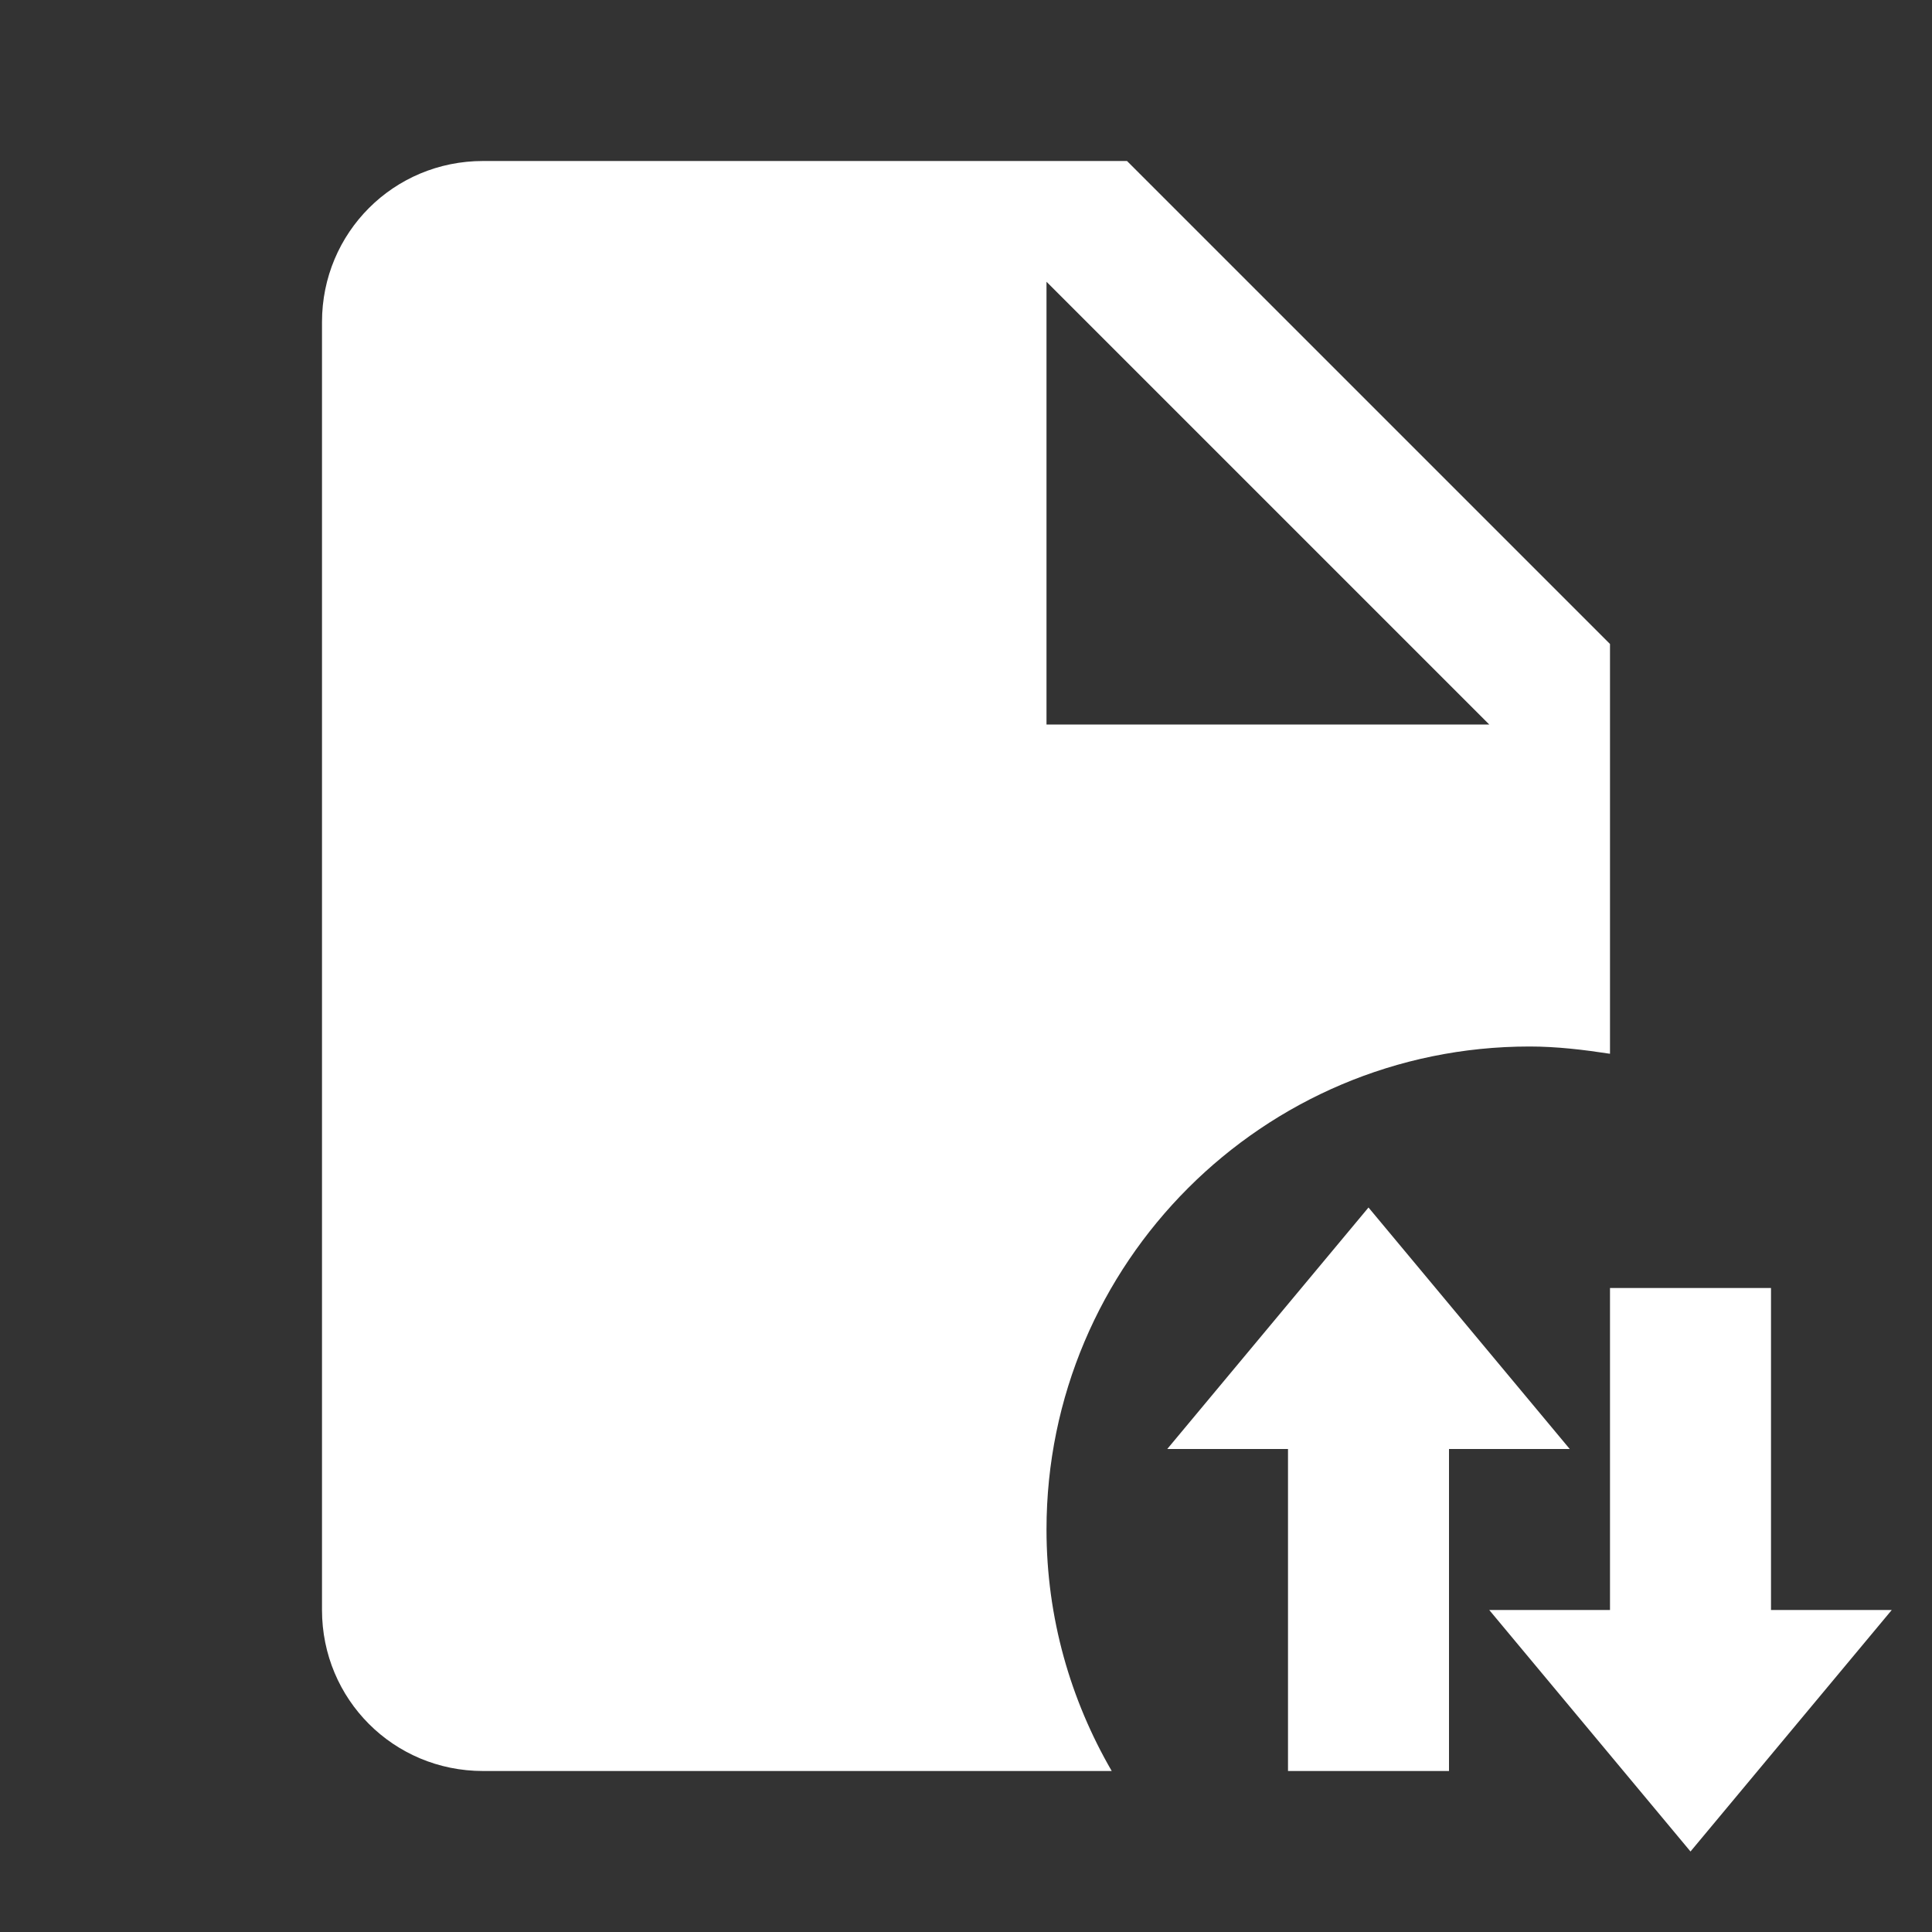 <?xml version="1.0" encoding="UTF-8"?>
<svg xmlns="http://www.w3.org/2000/svg" width="54" height="54" viewBox="0 0 54 54" fill="none">
  <rect x="0" y="0" width="54" height="54" fill="#333333" stroke="none"/>
  <path d="M42.75 29.25C43.515 29.25 44.258 29.34 45 29.453V18L31.5 4.5H13.5C11.002 4.5 9 6.503 9 9V45C9 47.498 11.002 49.5 13.5 49.5H31.073C29.925 47.52 29.25 45.225 29.25 42.75C29.25 35.303 35.303 29.25 42.75 29.25ZM29.25 7.875L41.625 20.25H29.25V7.875ZM52.875 45L47.25 51.75L41.625 45H45V36H49.5V45H52.875ZM43.875 40.5H40.5V49.5H36V40.5H32.625L38.25 33.75L43.875 40.5Z" fill="white"></path>
</svg>

